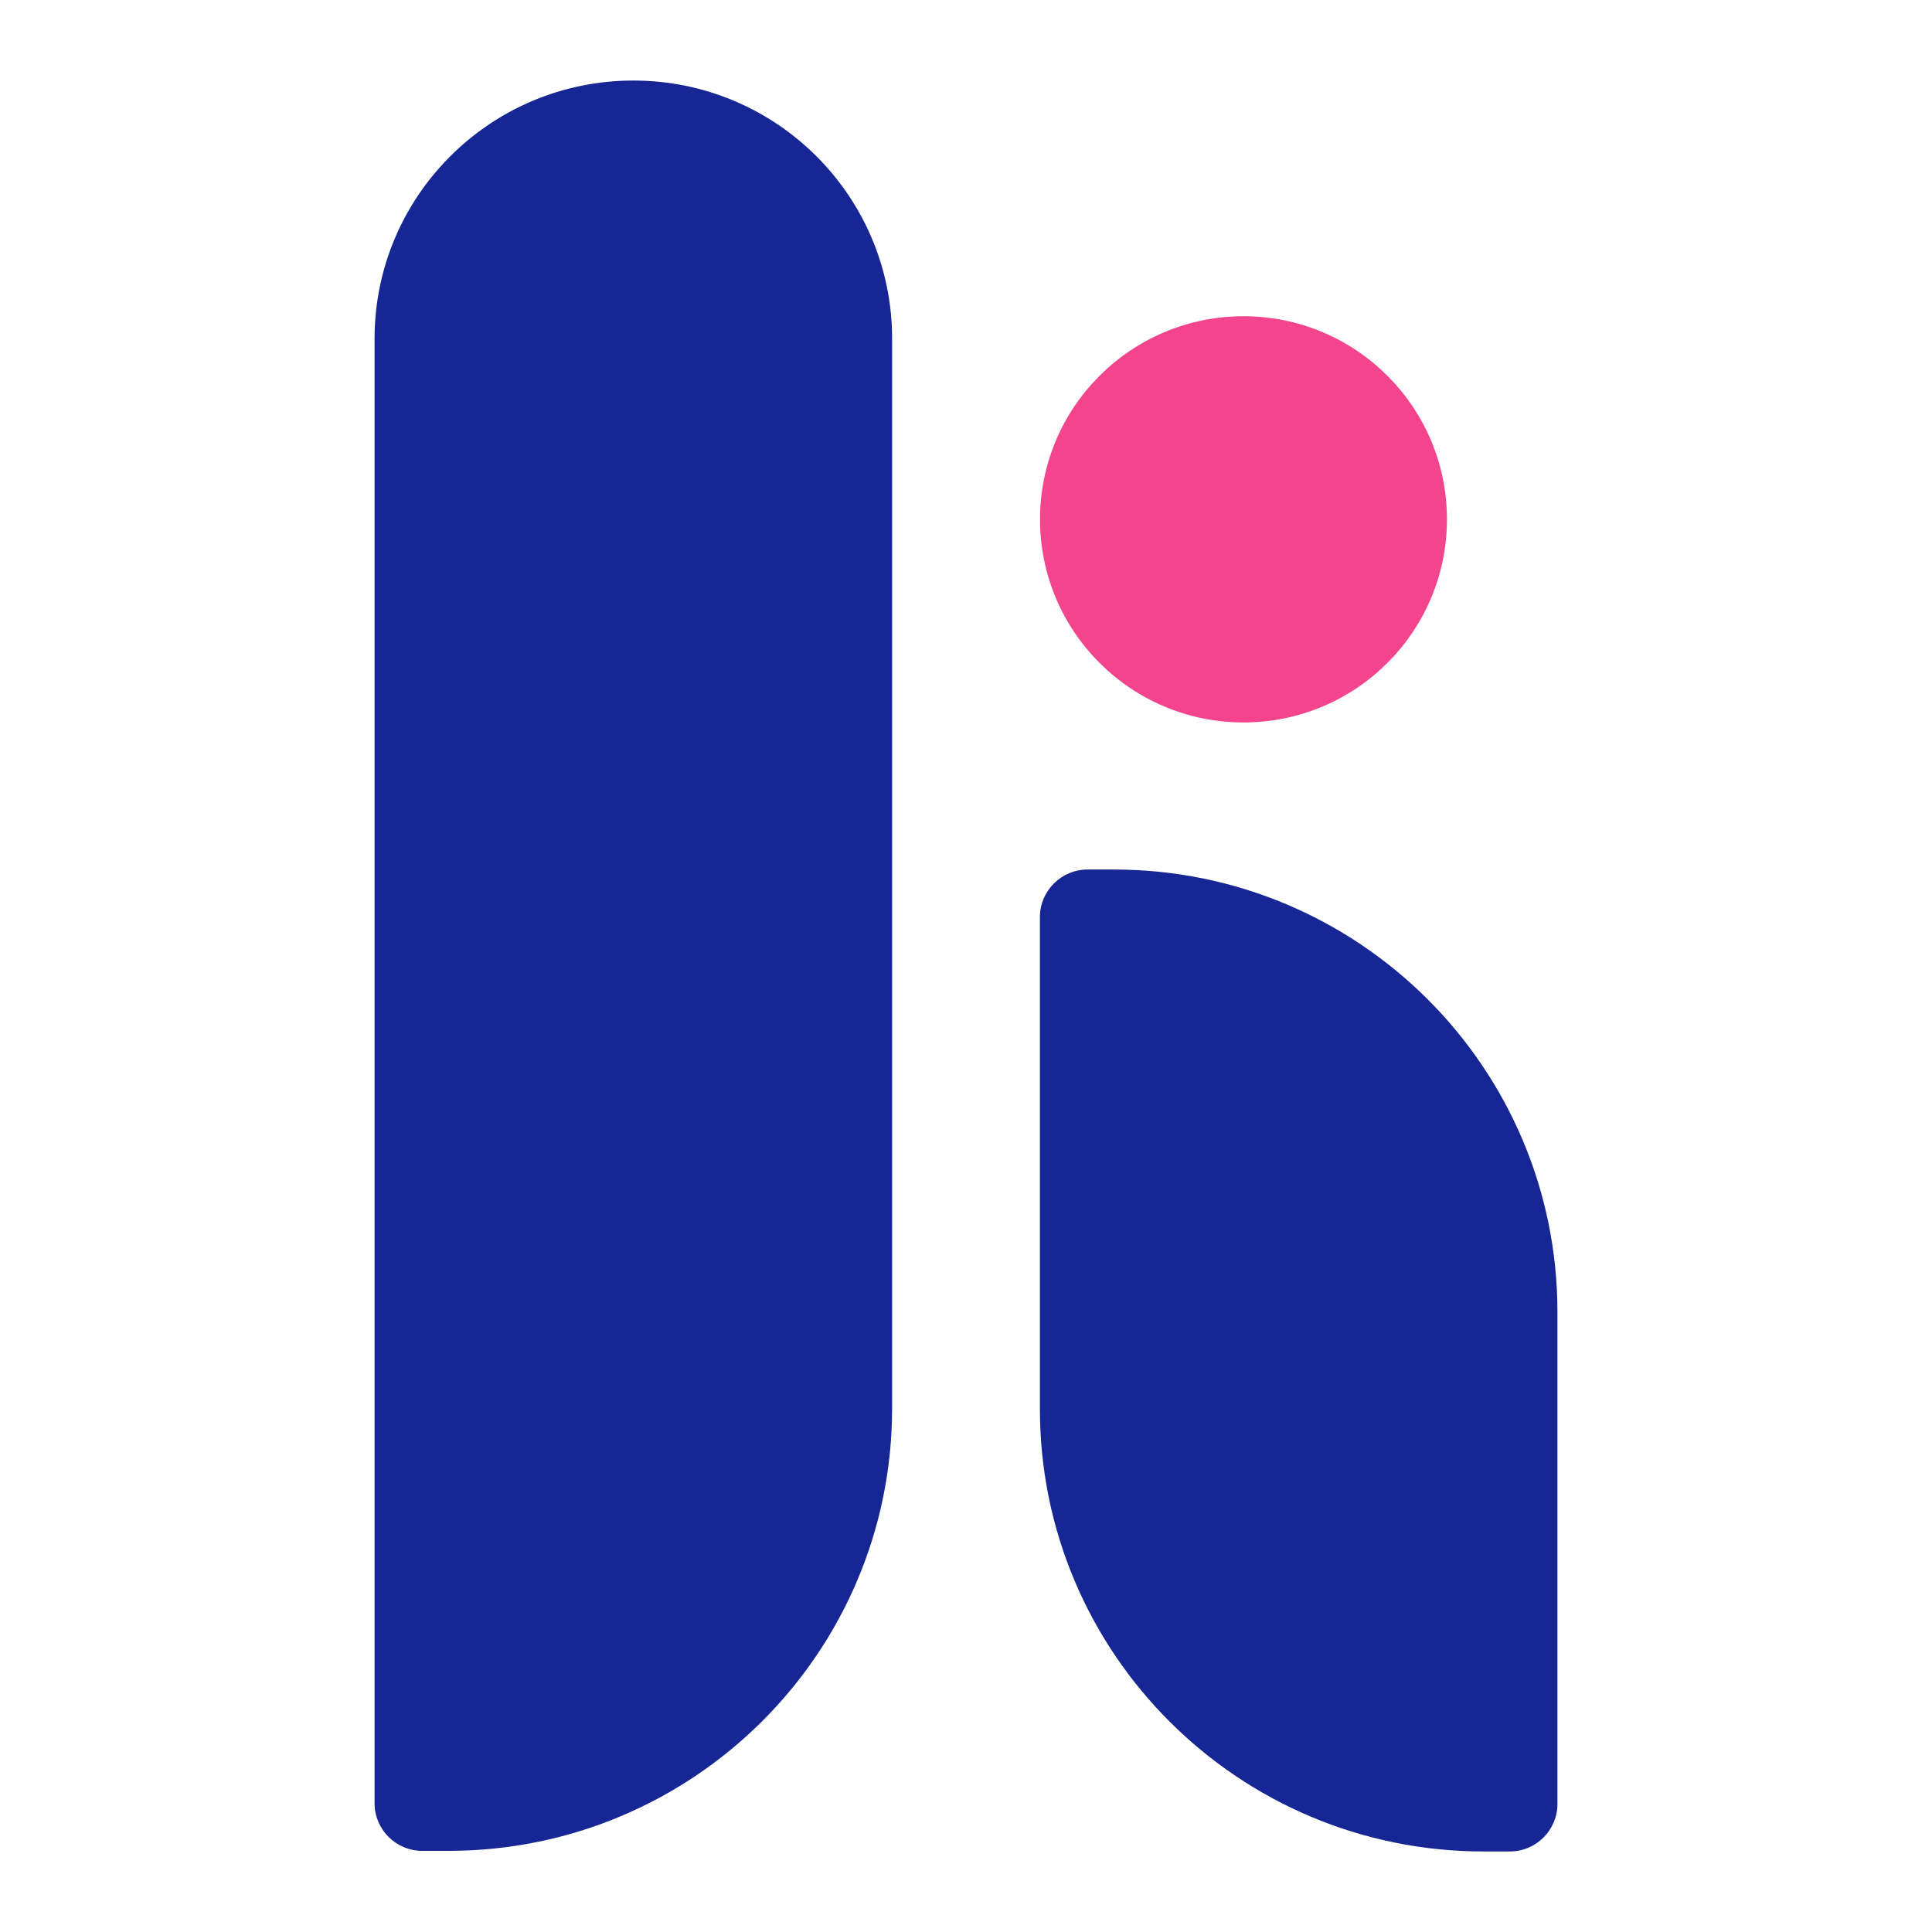 <svg width="16" height="16" viewBox="0 0 16 16" fill="none" xmlns="http://www.w3.org/2000/svg">
<path d="M8.612 7.595C8.612 7.378 8.789 7.201 9.007 7.201H9.225C11.253 7.201 12.898 8.842 12.898 10.866V14.939C12.898 15.157 12.721 15.333 12.504 15.333H12.286C10.257 15.333 8.612 13.692 8.612 11.668V7.595Z" fill="#162694"/>
<path d="M3.102 2.805C3.102 1.624 4.062 0.667 5.245 0.667C6.429 0.667 7.388 1.624 7.388 2.805V11.663C7.388 13.687 5.743 15.328 3.714 15.328H3.497C3.279 15.328 3.102 15.151 3.102 14.934V2.805Z" fill="#162694"/>
<ellipse cx="10.298" cy="4.301" rx="1.685" ry="1.682" fill="#F4448E"/>
</svg>
